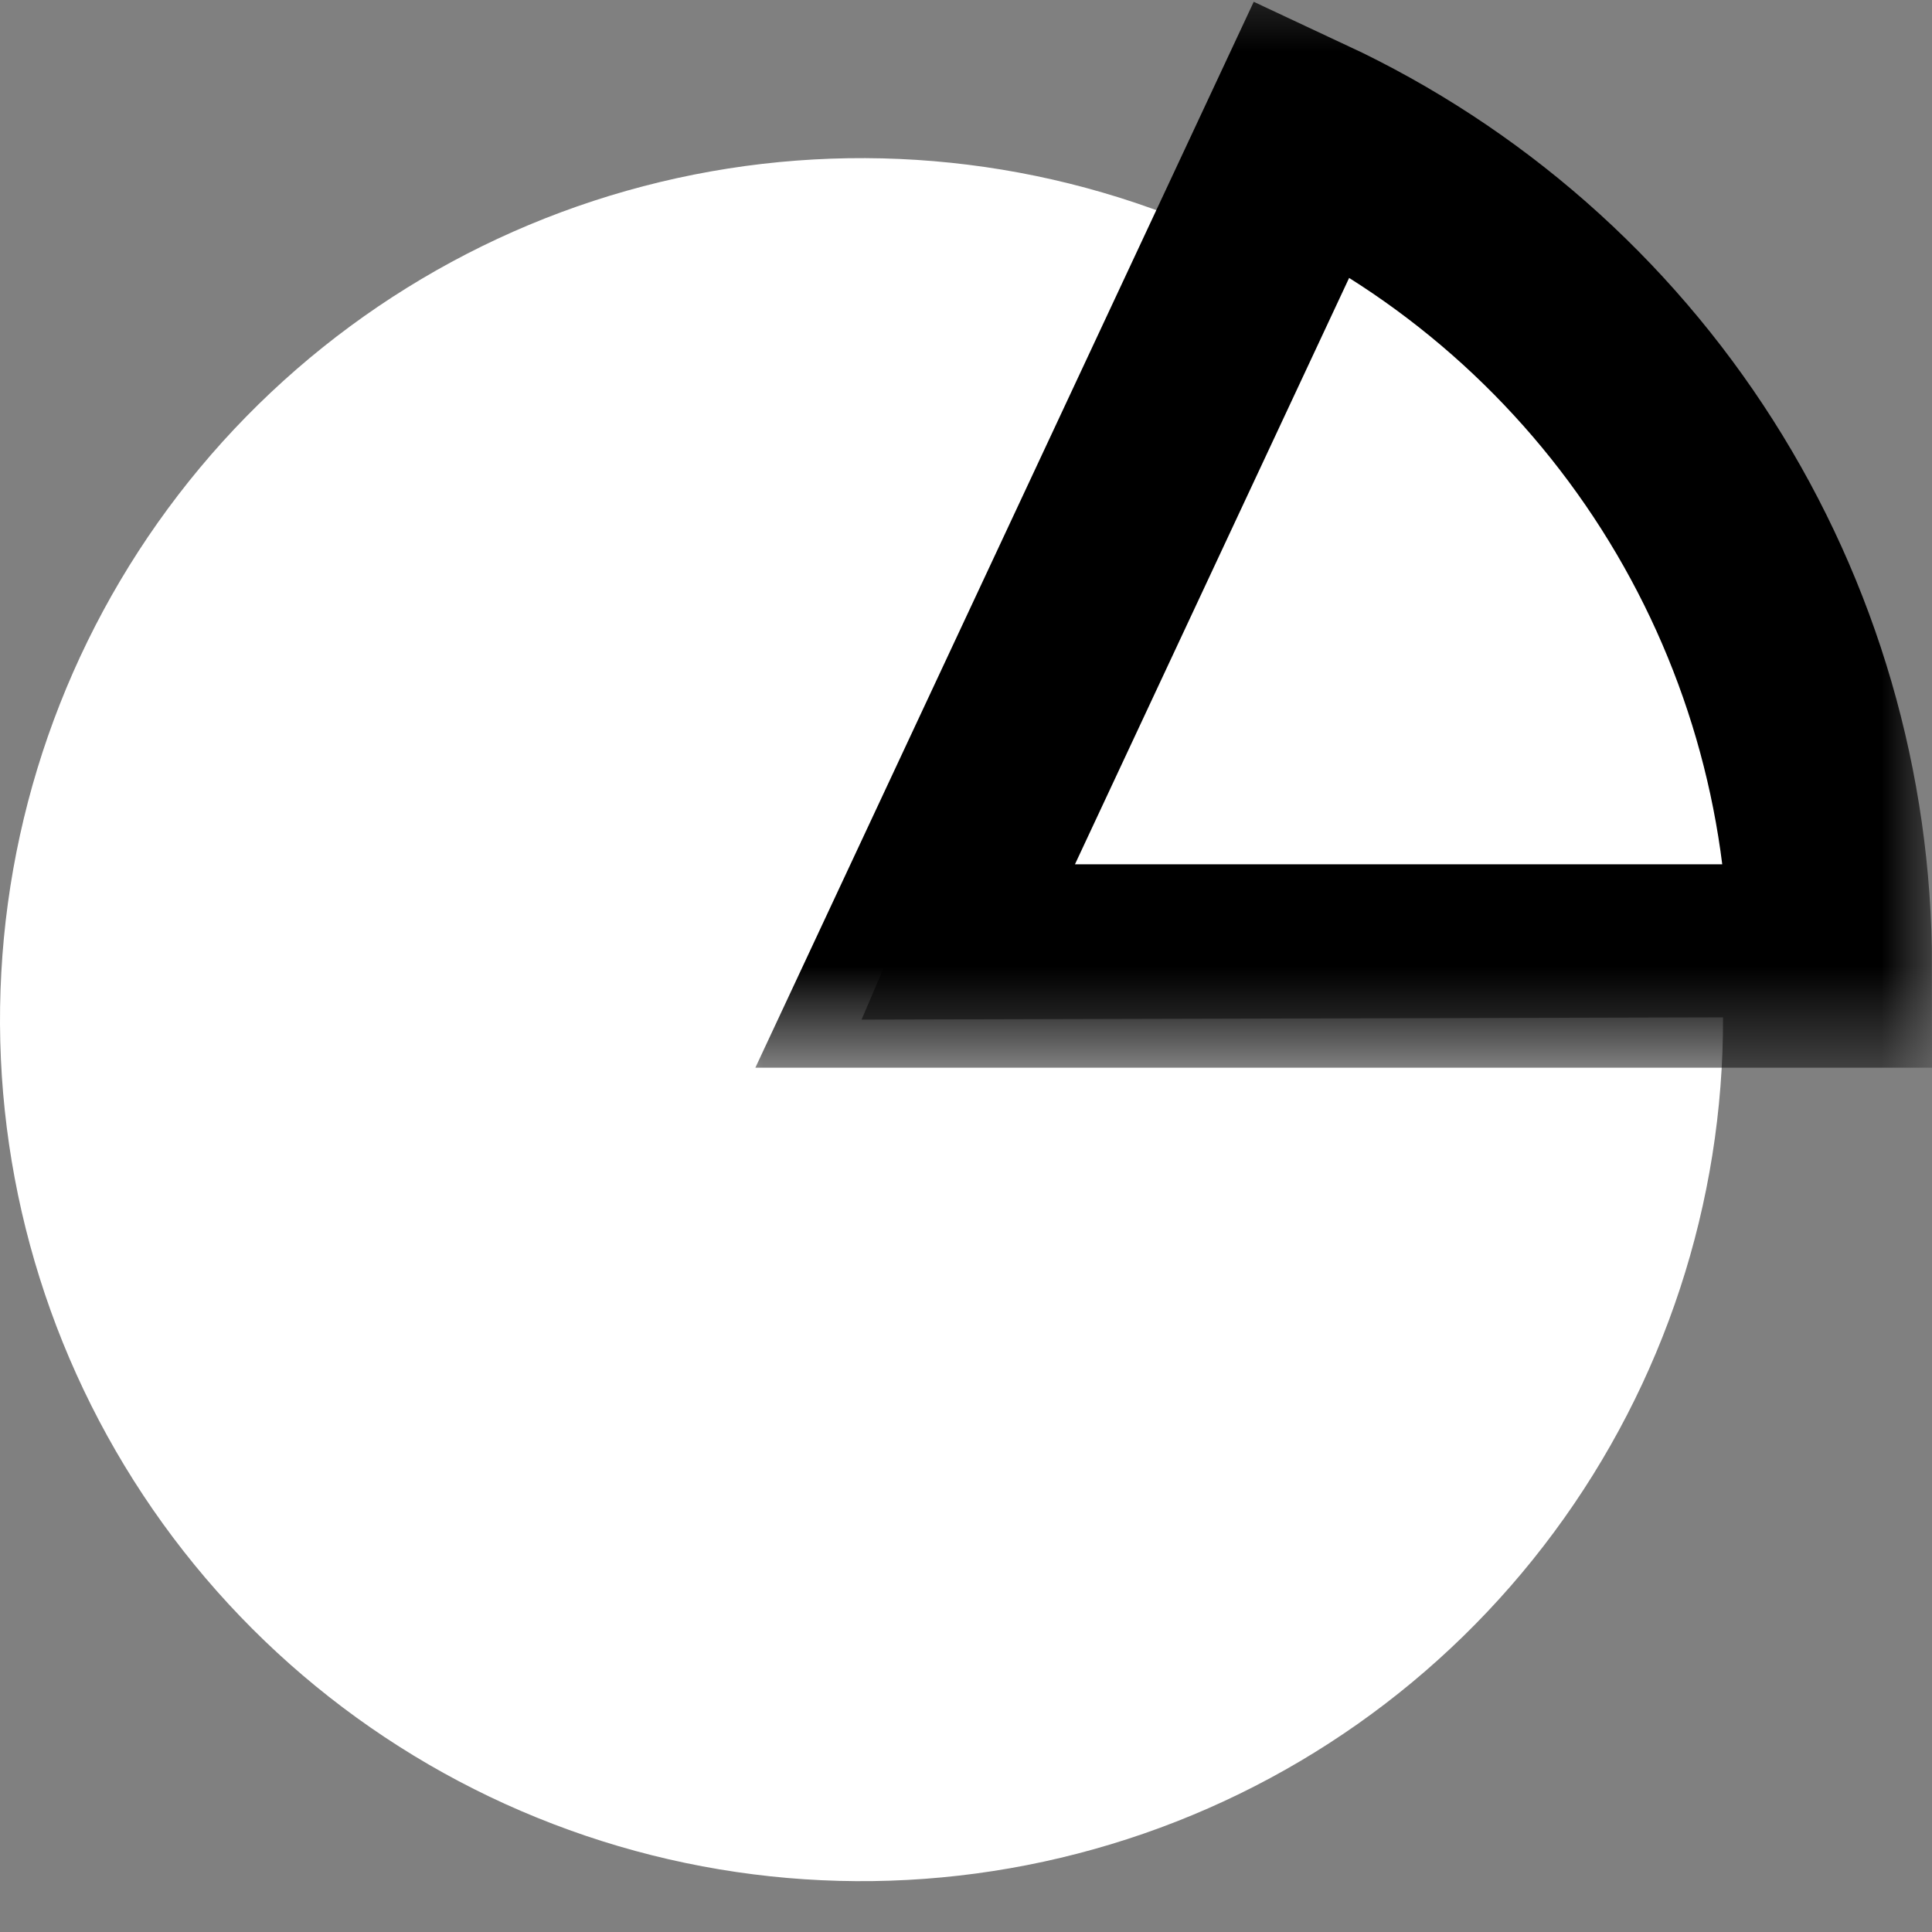 <svg width="19" height="19" viewBox="0 0 19 19" fill="none" xmlns="http://www.w3.org/2000/svg">
<rect x="0" y="0" width="19" height="19" fill="#808080" stroke="none"/>
<g clip-path="url(#clip0_25_90)">
<path d="M11.802 2.237C10.126 1.52 8.264 1.364 6.492 1.79C4.72 2.216 3.132 3.202 1.965 4.602C0.798 6.002 0.113 7.741 0.013 9.561C-0.088 11.381 0.402 13.184 1.408 14.704C2.414 16.224 3.883 17.379 5.598 17.997C7.312 18.616 9.18 18.665 10.925 18.137C12.67 17.61 14.198 16.534 15.282 15.069C16.367 13.604 16.95 11.828 16.945 10.005L8.473 10.027L11.802 2.237Z" fill="white"/>
<path d="M18 9.5C18 7.788 17.512 6.112 16.593 4.668C15.674 3.224 14.363 2.072 12.812 1.347L9 9.5H18Z" fill="white"/>
<mask id="mask0_25_90" style="mask-type:luminance" maskUnits="userSpaceOnUse" x="7" y="-1" width="12" height="12">
<path d="M7.5 0H18.5V10H7.5V0Z" fill="white" stroke="black"/>
<path d="M17.485 9H9.786L13.047 2.025C14.317 2.713 15.393 3.714 16.171 4.937C16.949 6.16 17.4 7.559 17.485 9Z" fill="black" stroke="black"/>
</mask>
<g mask="url(#mask0_25_90)">
<path d="M18 9.5C18 7.788 17.512 6.112 16.593 4.668C15.674 3.224 14.363 2.072 12.812 1.347L9 9.5H18Z" stroke="black" stroke-width="2"/>
</g>
</g>
<defs>
<clipPath id="clip0_25_90">
<rect width="19" height="19" fill="white"/>
</clipPath>
</defs>
</svg>
